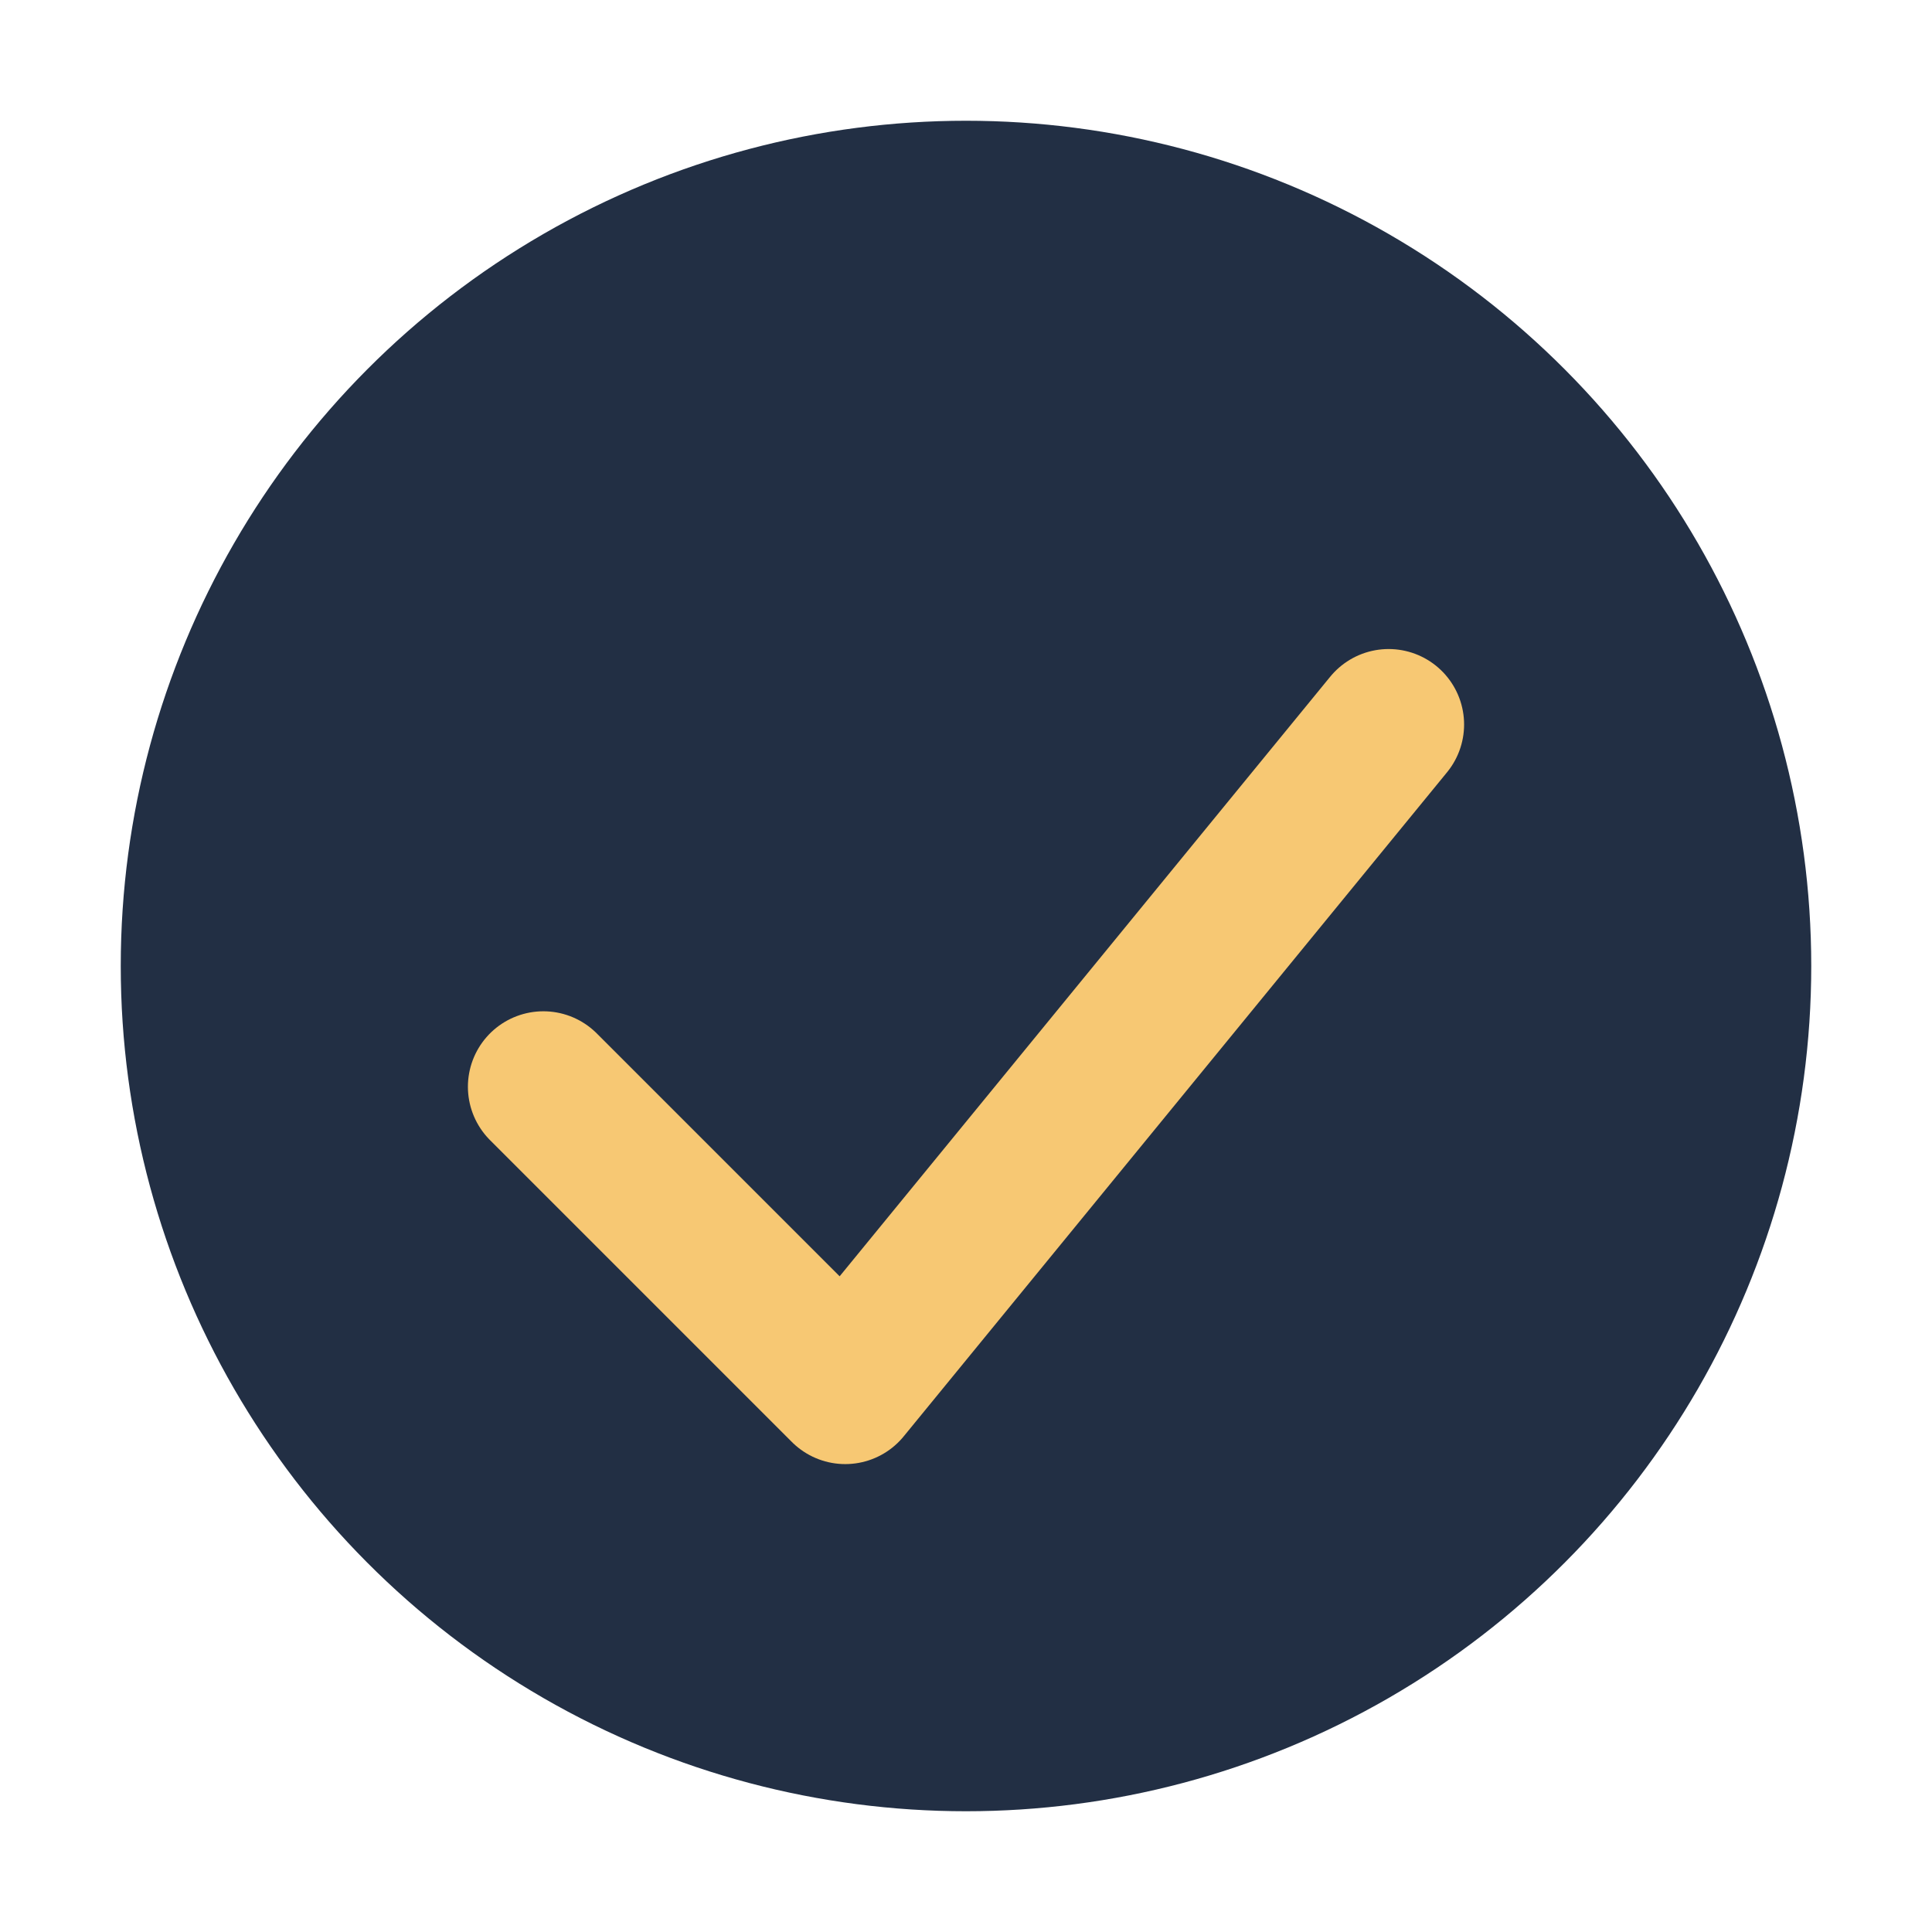 <?xml version="1.0" encoding="UTF-8"?>
<svg xmlns="http://www.w3.org/2000/svg" width="32" height="32" viewBox="0 0 32 32"><circle cx="16" cy="16" r="14" fill="#222F44"/><path d="M9 18l5 5 9-11" fill="none" stroke="#F7C873" stroke-width="2.5" stroke-linecap="round" stroke-linejoin="round"/></svg>